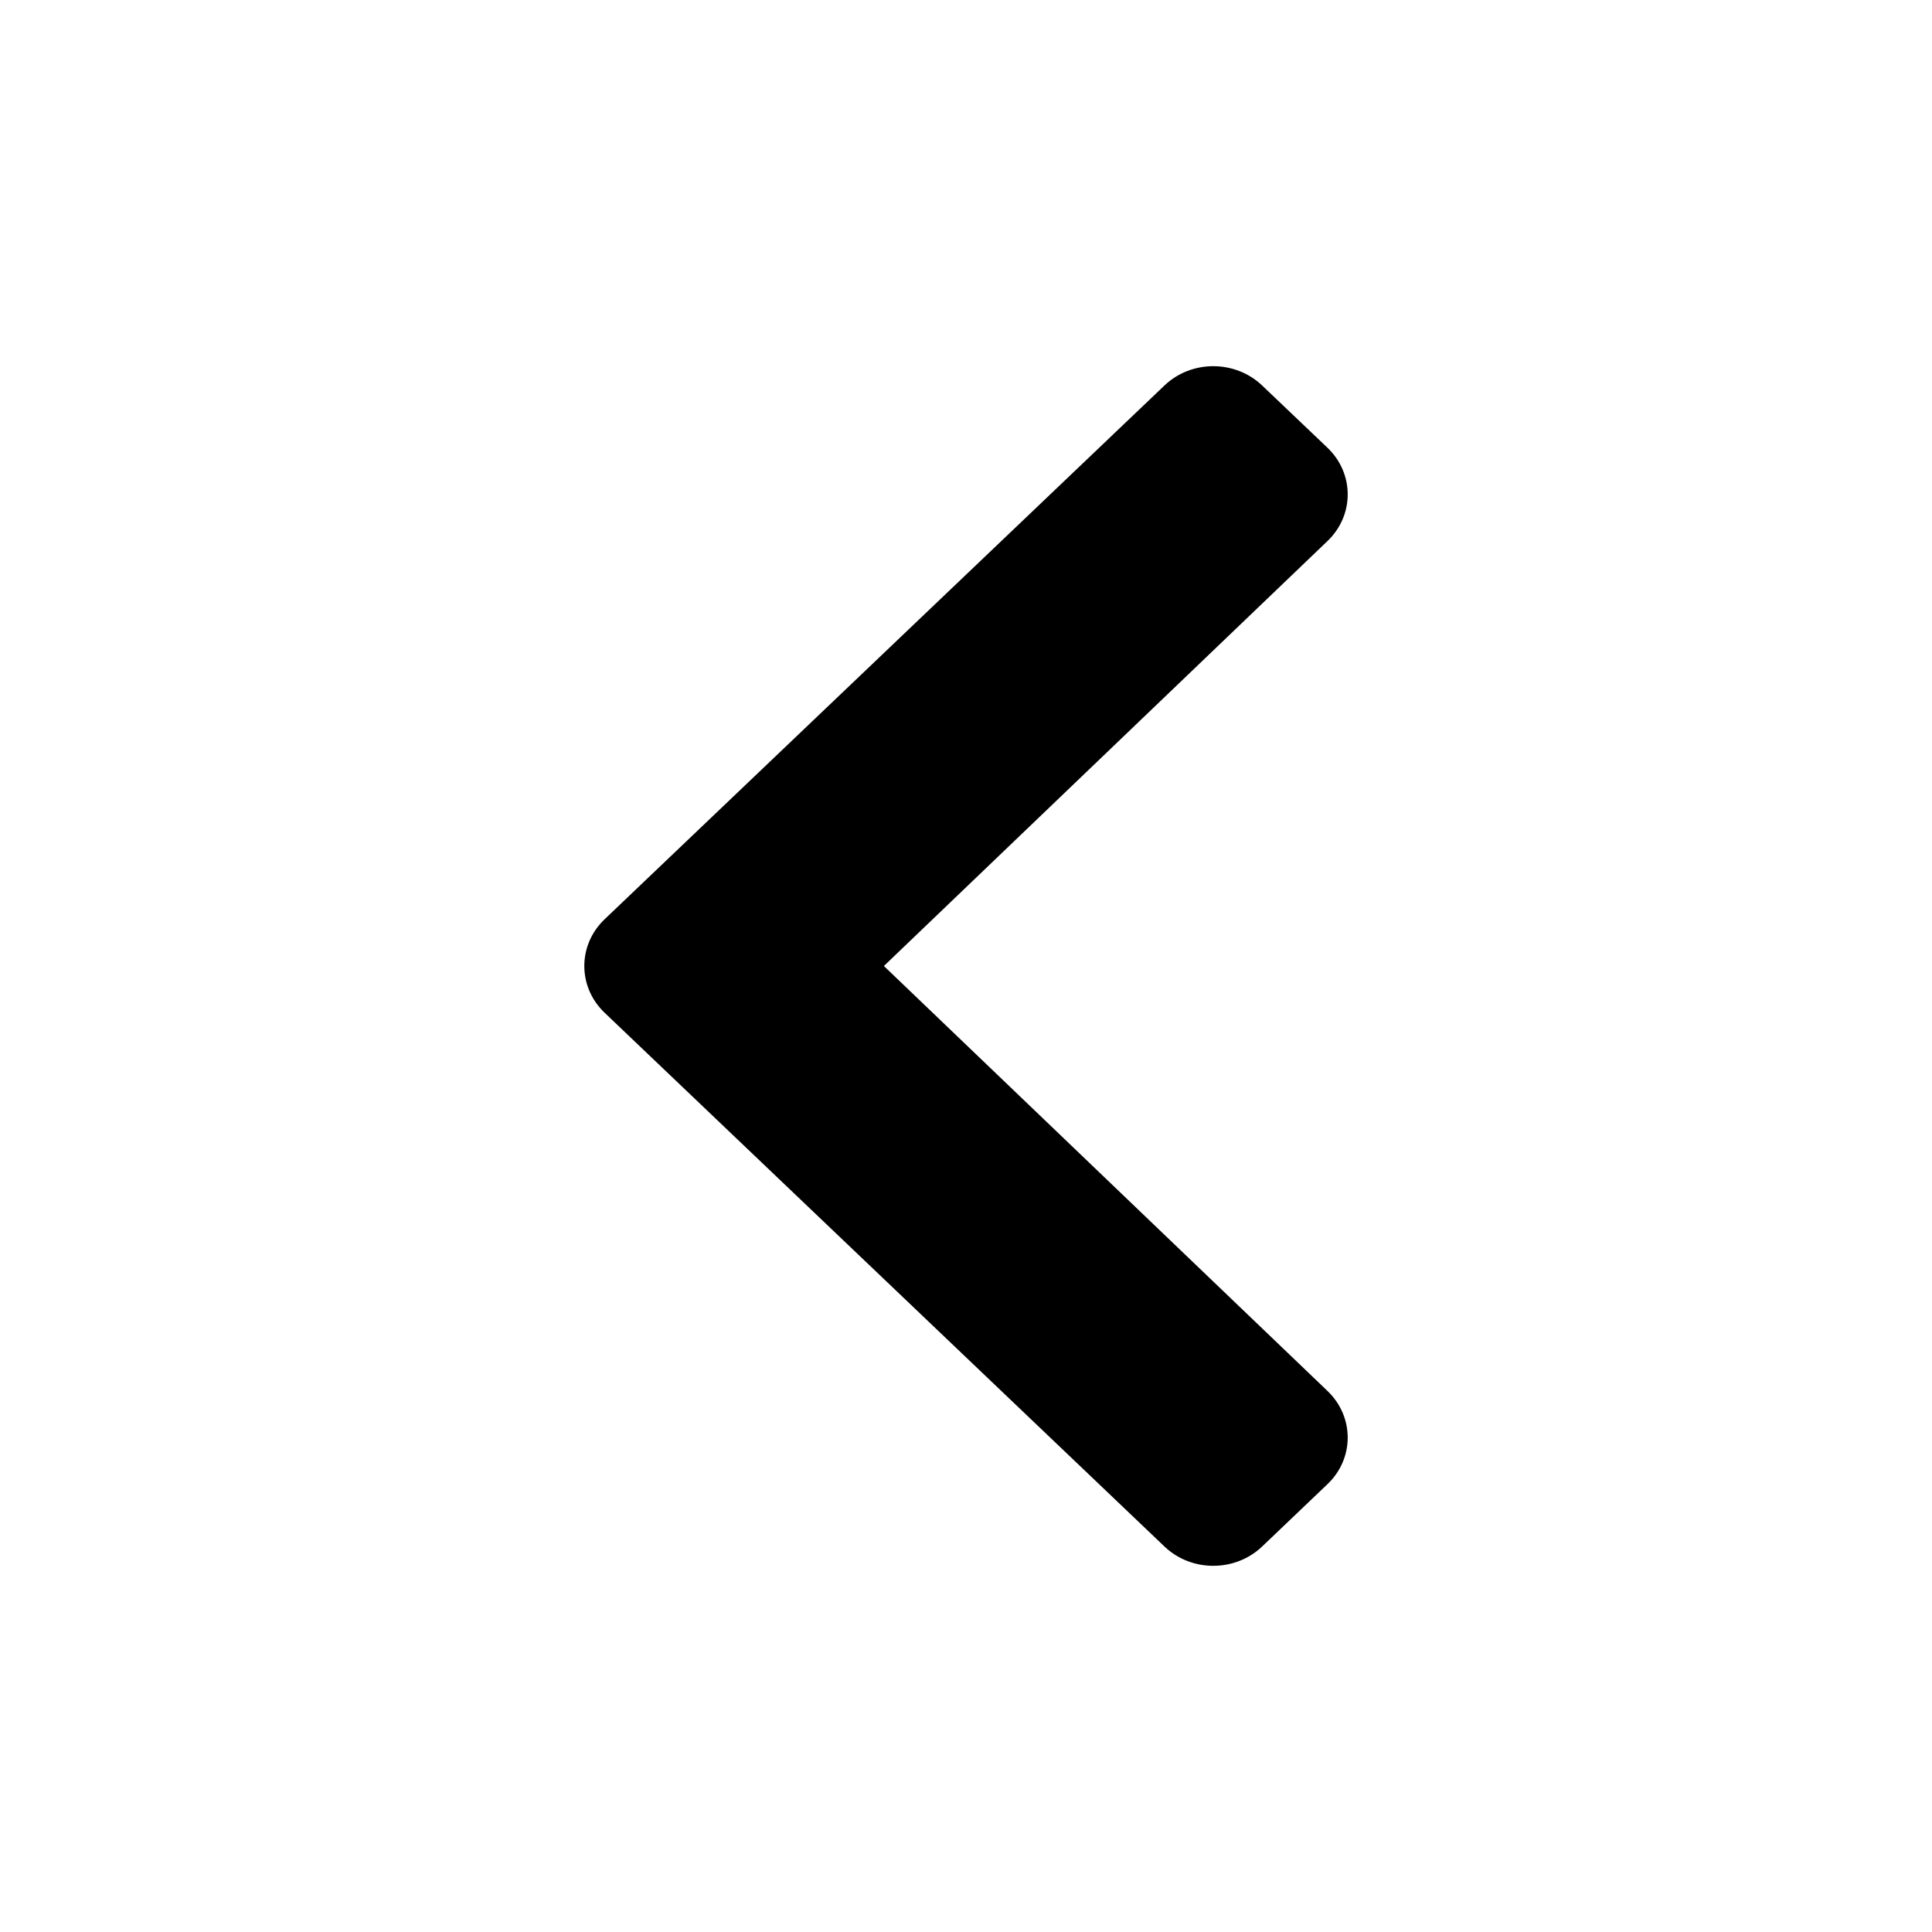 <svg width="20" height="20" viewBox="0 0 20 20" fill="none" xmlns="http://www.w3.org/2000/svg">
<path d="M6.258 9.517L12.054 3.991C12.333 3.724 12.786 3.724 13.066 3.991L13.742 4.635C14.021 4.902 14.021 5.333 13.743 5.6L9.15 10L13.743 14.4C14.021 14.667 14.021 15.098 13.742 15.364L13.066 16.009C12.786 16.276 12.333 16.276 12.054 16.009L6.258 10.483C5.979 10.216 5.979 9.784 6.258 9.517Z" fill="black"/>
</svg>
